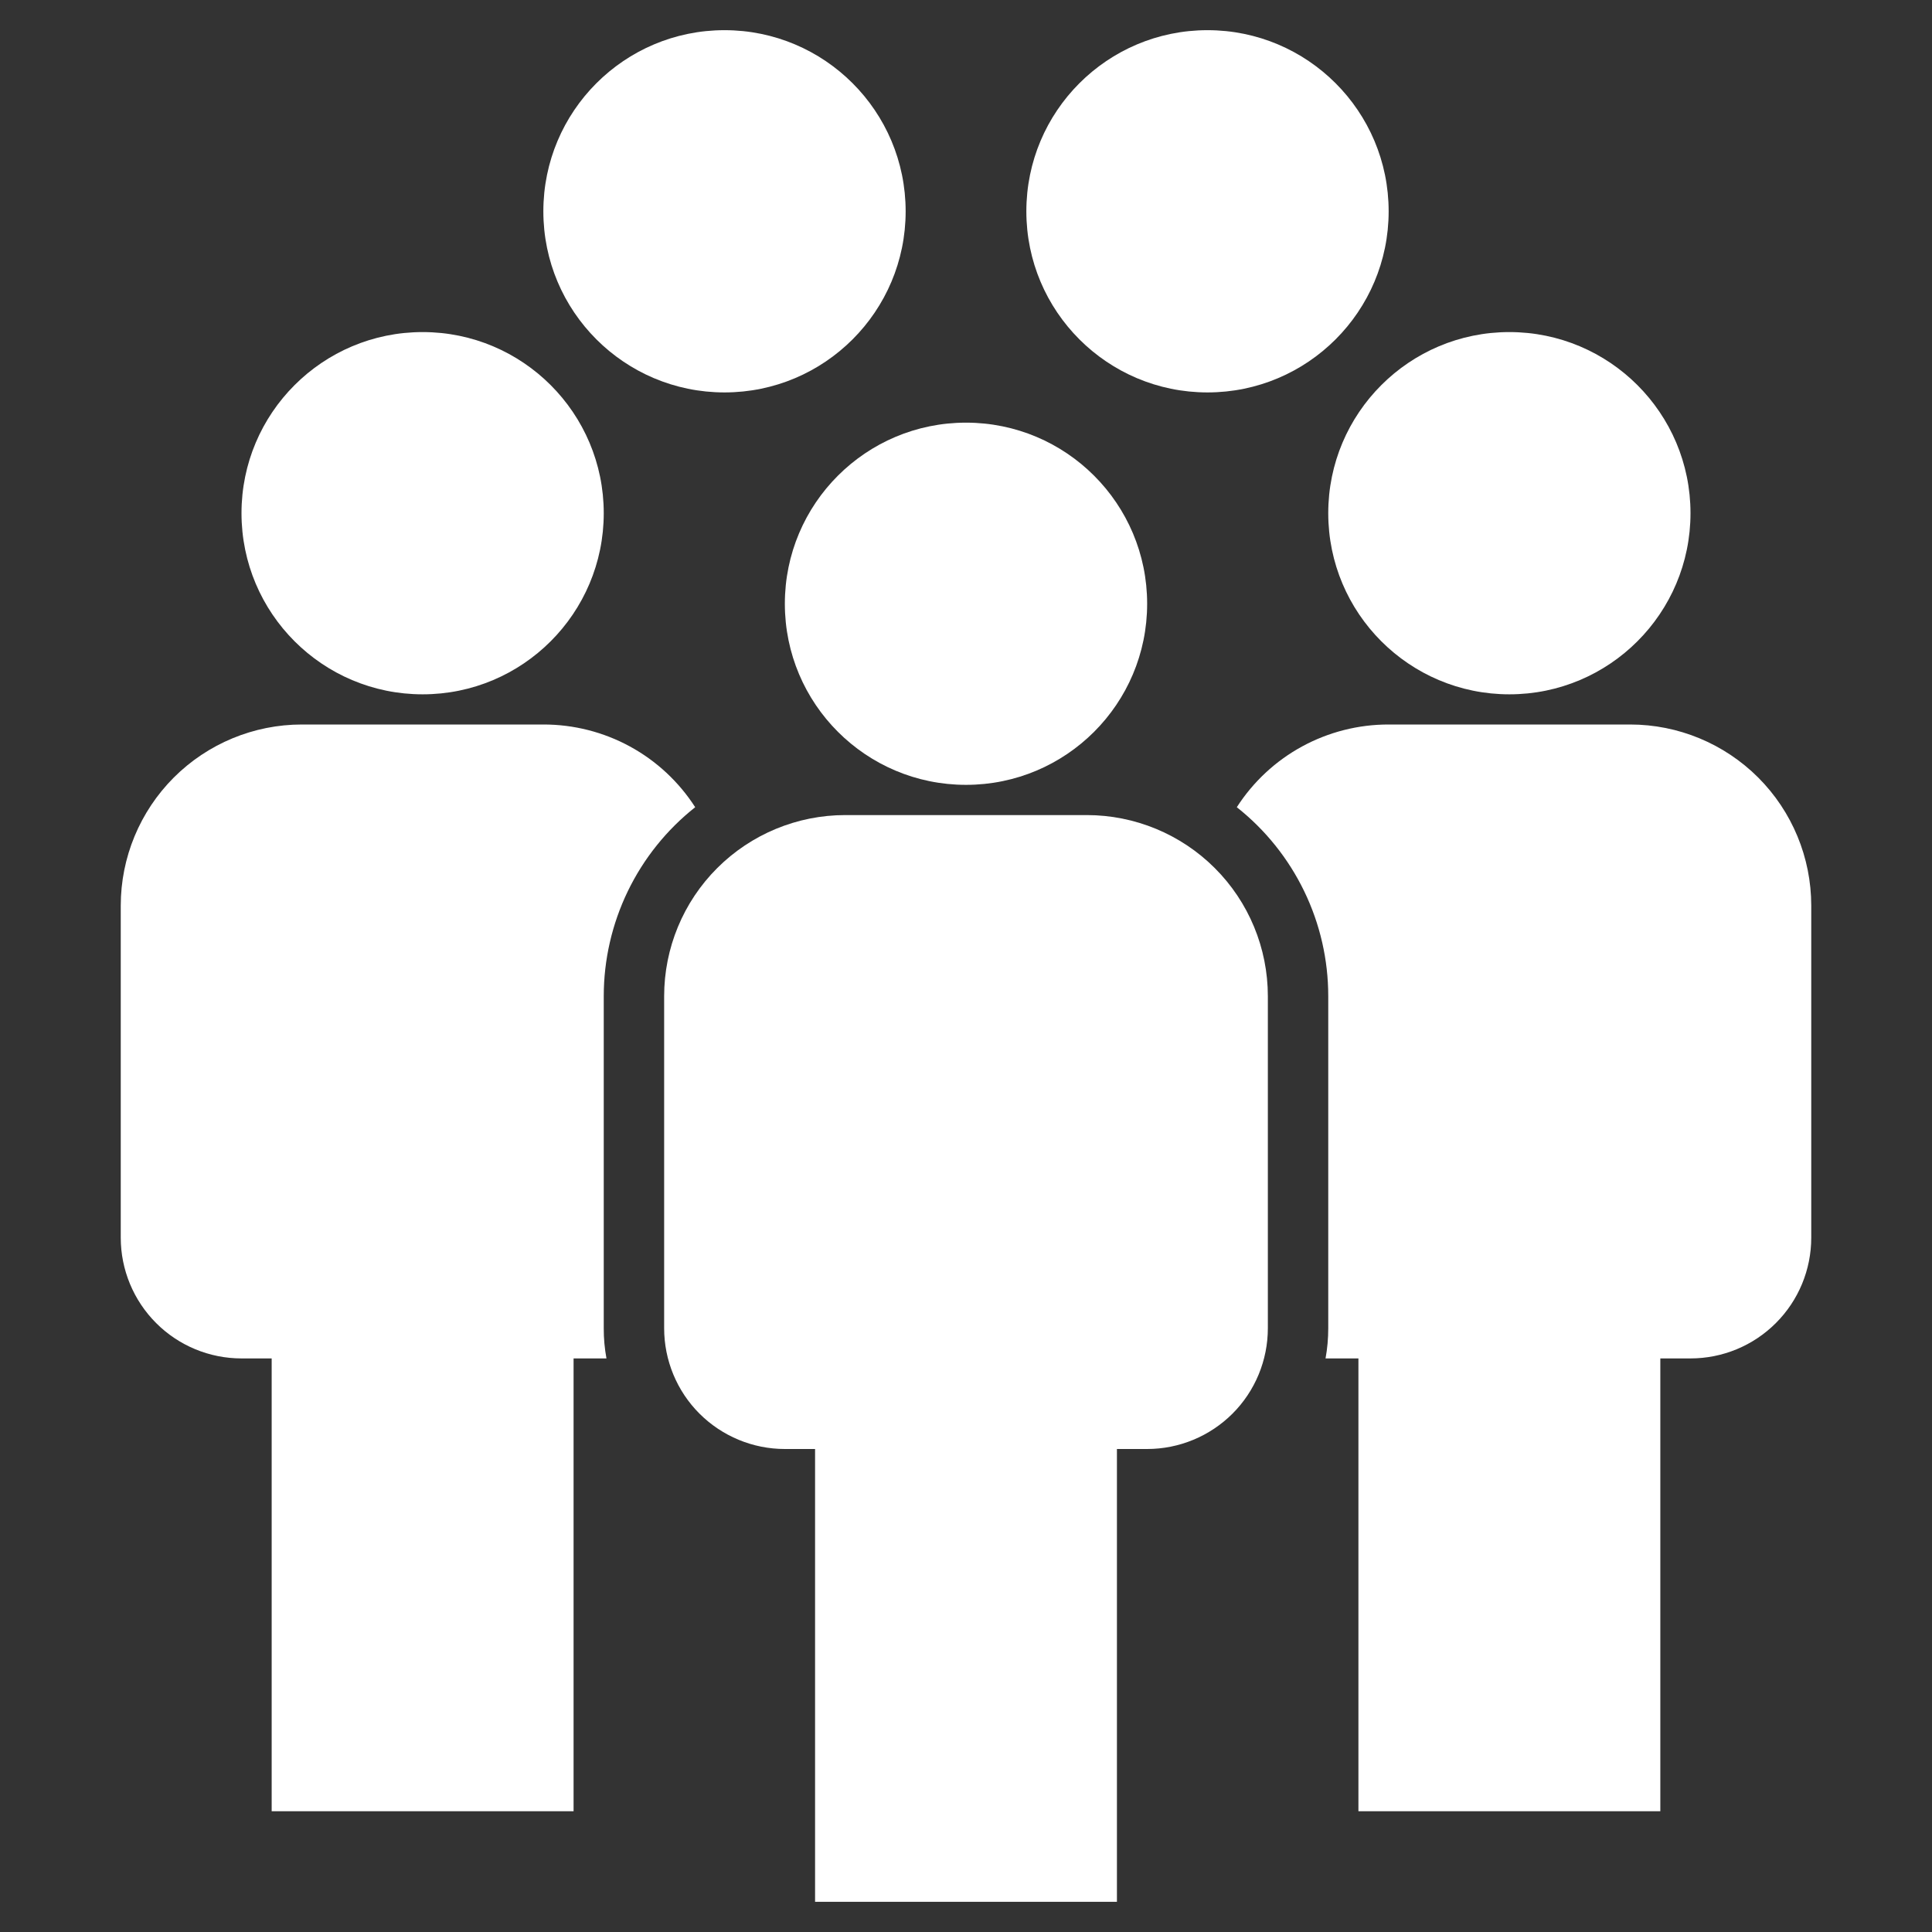 <?xml version="1.0" encoding="UTF-8"?> <svg xmlns="http://www.w3.org/2000/svg" width="42" height="42" viewBox="0 0 42 42" fill="none"><rect x="0" y="0" width="42" height="42" fill="#333333" stroke="none"/><path d="M24.281 31.5H24.938C25.634 31.5 26.301 31.223 26.794 30.731C27.286 30.239 27.562 29.571 27.562 28.875V21.656C27.562 20.612 27.148 19.61 26.409 18.872C25.671 18.134 24.669 17.719 23.625 17.719H18.375C17.331 17.719 16.329 18.134 15.591 18.872C14.852 19.61 14.438 20.612 14.438 21.656V28.875C14.438 29.571 14.714 30.239 15.206 30.731C15.699 31.223 16.366 31.5 17.062 31.5H17.719V41.344H24.281V31.5Z" fill="white"></path><path d="M21 17.062C23.175 17.062 24.938 15.3 24.938 13.125C24.938 10.95 23.175 9.188 21 9.188C18.825 9.188 17.062 10.95 17.062 13.125C17.062 15.3 18.825 17.062 21 17.062Z" fill="white"></path><path d="M39.375 19.688V26.906C39.375 27.602 39.099 28.27 38.606 28.762C38.114 29.255 37.446 29.531 36.75 29.531H36.094V39.375H29.531V29.531H28.816C28.856 29.315 28.875 29.095 28.875 28.875V21.656C28.875 20.866 28.697 20.086 28.352 19.374C28.008 18.663 27.507 18.038 26.887 17.548C27.242 16.996 27.73 16.541 28.307 16.227C28.884 15.913 29.531 15.749 30.188 15.75H35.438C36.482 15.75 37.483 16.165 38.222 16.903C38.96 17.642 39.375 18.643 39.375 19.688Z" fill="white"></path><path d="M32.812 15.094C34.987 15.094 36.75 13.331 36.75 11.156C36.75 8.982 34.987 7.219 32.812 7.219C30.638 7.219 28.875 8.982 28.875 11.156C28.875 13.331 30.638 15.094 32.812 15.094Z" fill="white"></path><path d="M13.125 21.656V28.875C13.124 29.095 13.144 29.315 13.184 29.531H12.469V39.375H5.906V29.531H5.25C4.554 29.531 3.886 29.255 3.394 28.762C2.902 28.27 2.625 27.602 2.625 26.906V19.688C2.625 18.643 3.04 17.642 3.778 16.903C4.517 16.165 5.518 15.75 6.562 15.75H11.812C12.469 15.749 13.116 15.913 13.693 16.227C14.27 16.541 14.758 16.996 15.113 17.548C14.493 18.038 13.992 18.663 13.648 19.374C13.304 20.086 13.125 20.866 13.125 21.656Z" fill="white"></path><path d="M9.188 15.094C11.362 15.094 13.125 13.331 13.125 11.156C13.125 8.982 11.362 7.219 9.188 7.219C7.013 7.219 5.25 8.982 5.25 11.156C5.25 13.331 7.013 15.094 9.188 15.094Z" fill="white"></path><path d="M15.75 8.531C17.925 8.531 19.688 6.768 19.688 4.594C19.688 2.419 17.925 0.656 15.75 0.656C13.575 0.656 11.812 2.419 11.812 4.594C11.812 6.768 13.575 8.531 15.75 8.531Z" fill="white"></path><path d="M26.25 8.531C28.425 8.531 30.188 6.768 30.188 4.594C30.188 2.419 28.425 0.656 26.25 0.656C24.075 0.656 22.312 2.419 22.312 4.594C22.312 6.768 24.075 8.531 26.25 8.531Z" fill="white"></path></svg> 